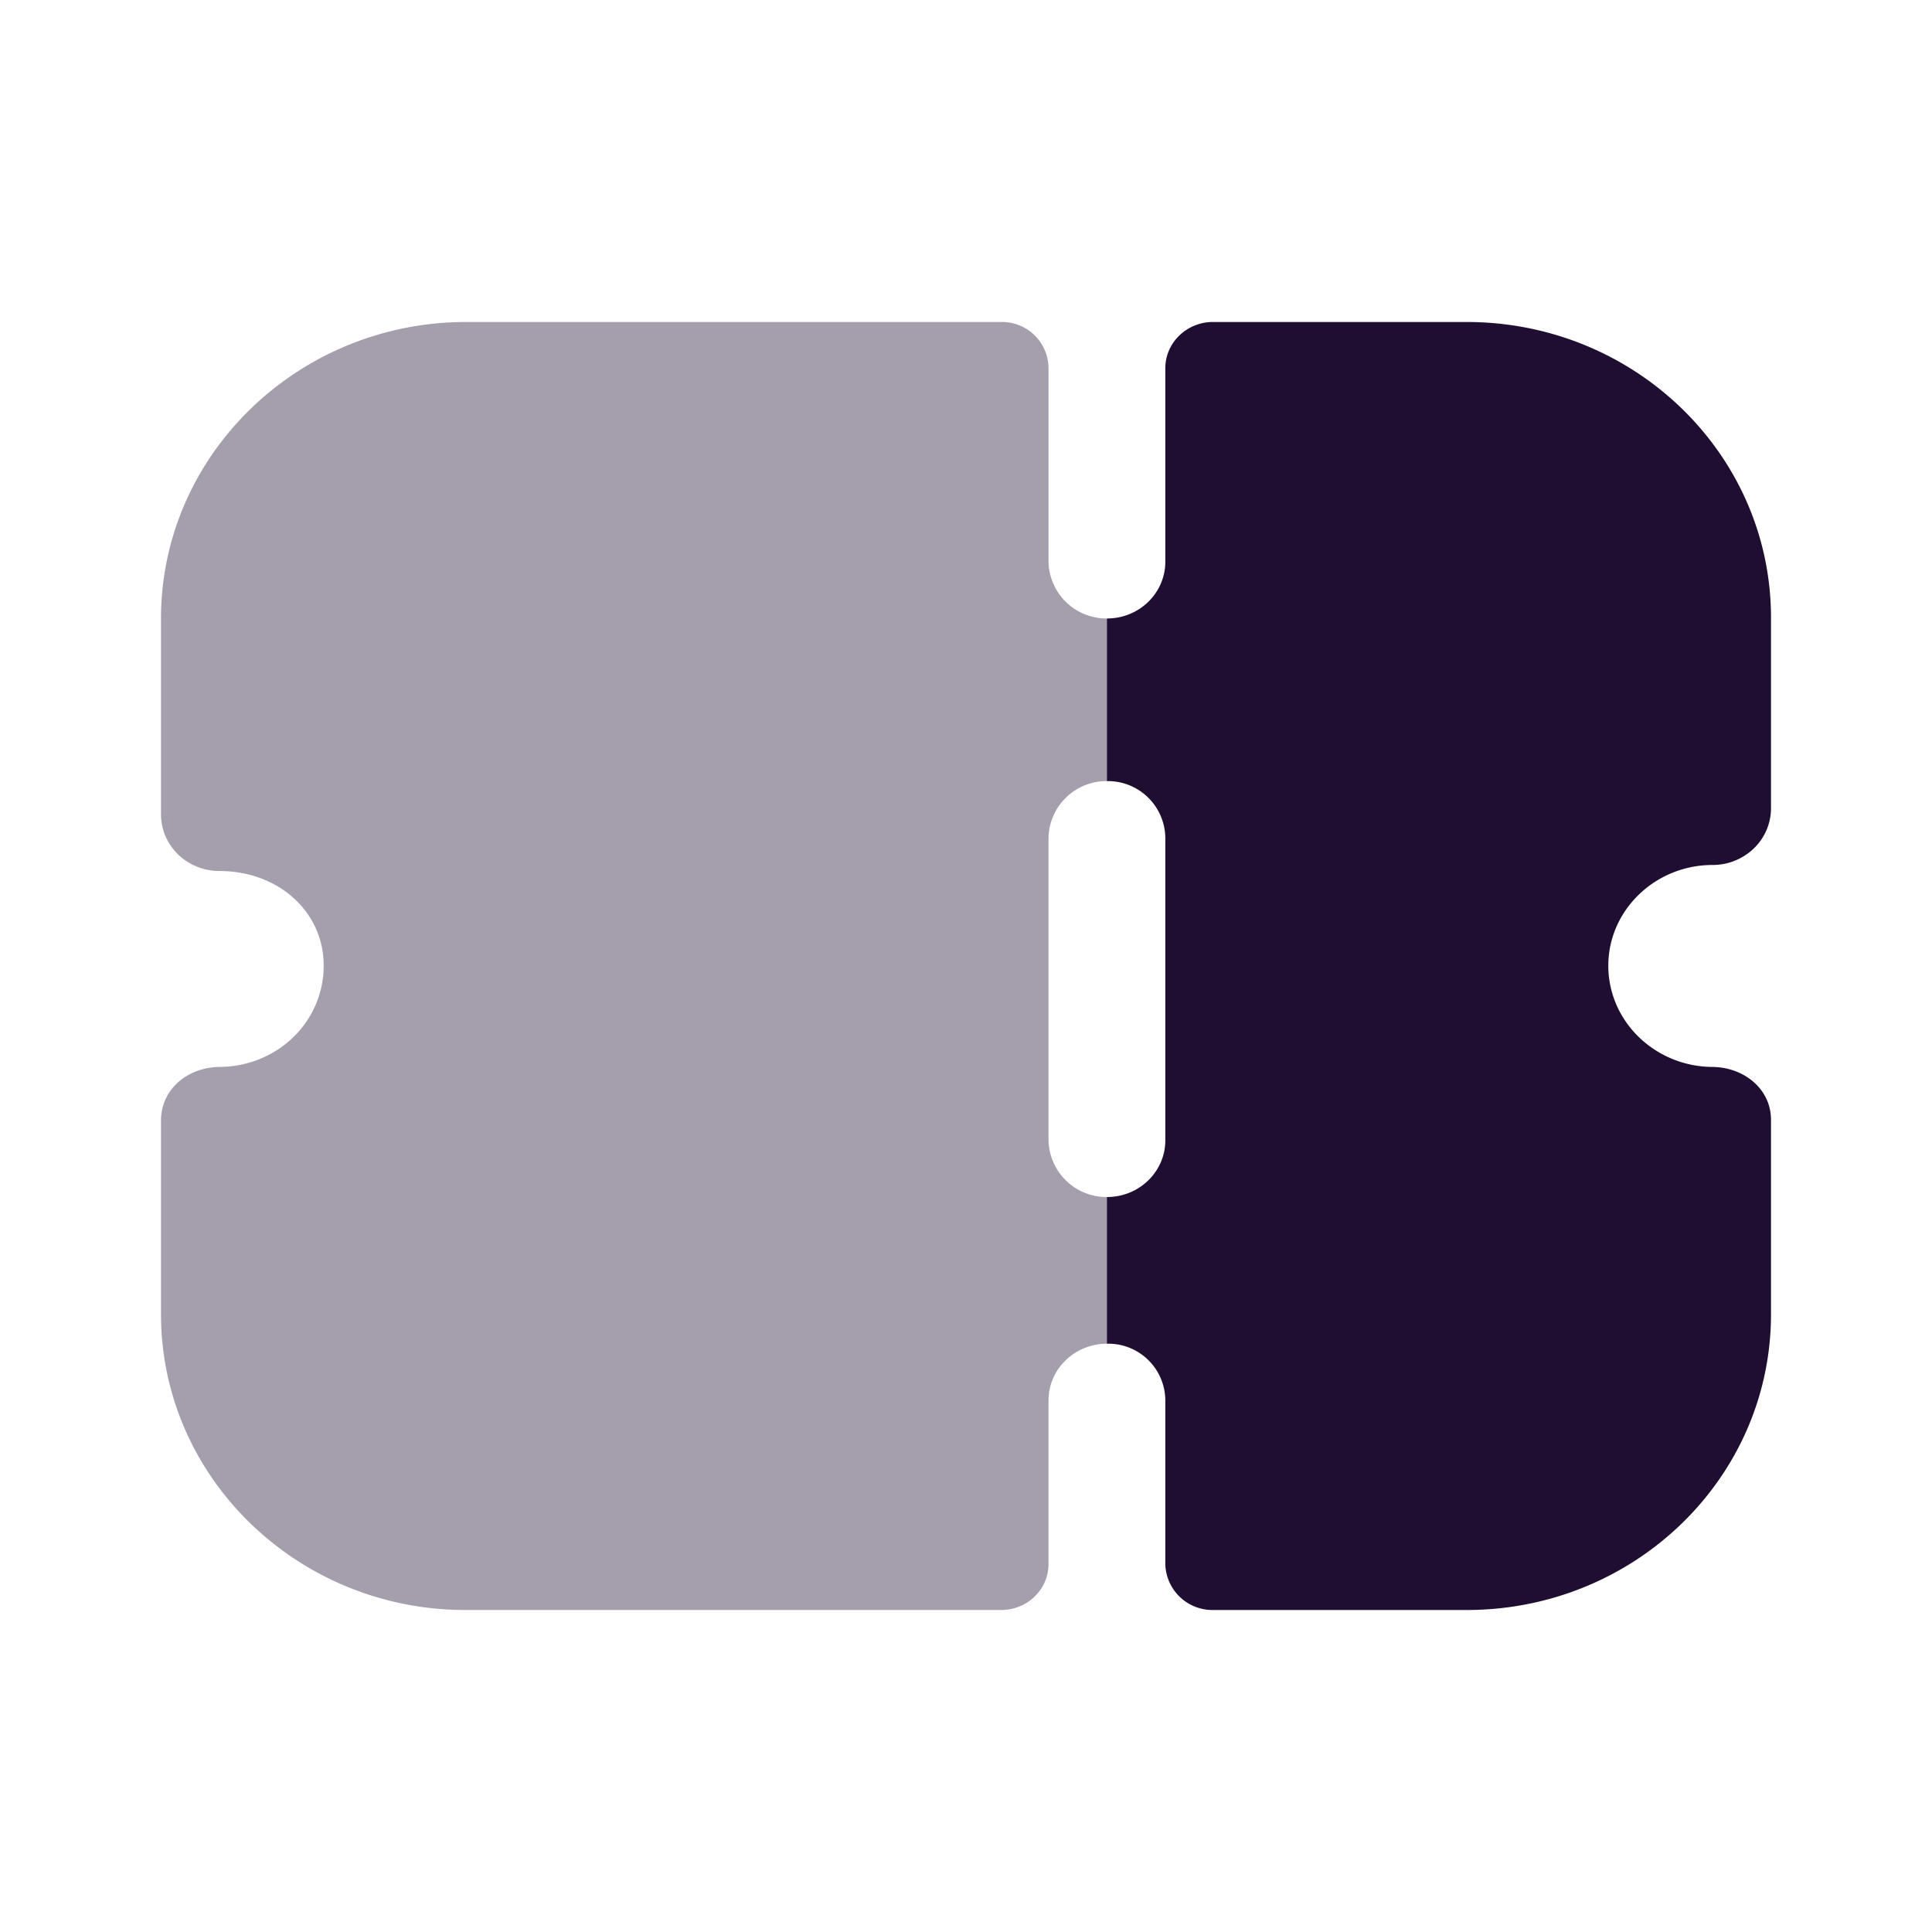<?xml version="1.0" standalone="no"?><!DOCTYPE svg PUBLIC "-//W3C//DTD SVG 1.1//EN" "http://www.w3.org/Graphics/SVG/1.1/DTD/svg11.dtd"><svg t="1721790499653" class="icon" viewBox="0 0 1024 1024" version="1.1" xmlns="http://www.w3.org/2000/svg" p-id="4005" xmlns:xlink="http://www.w3.org/1999/xlink" width="256" height="256"><path d="M586.667 413.995v-86.187a30.72 30.72 0 0 1-30.933-30.037V195.157a24.619 24.619 0 0 0-25.173-24.491H247.083C157.952 170.667 85.333 241.195 85.333 327.808v103.765c0 8.107 3.285 15.701 9.088 21.333 5.76 5.547 13.611 8.747 21.845 8.747 31.36 0 55.296 21.632 55.296 50.091 0 29.739-24.32 53.333-54.869 53.76-16.939 0-31.36 11.605-31.36 28.416v102.656C85.333 783.189 157.952 853.333 246.656 853.333h283.904c14.037 0 25.173-10.88 25.173-24.448v-86.613c0-16.811 14.037-30.08 30.976-30.08V634.453a30.763 30.763 0 0 1-30.976-30.037v-160.341a30.72 30.72 0 0 1 30.976-30.08z" fill="#200E32" opacity=".4" p-id="4006"></path><path d="M852.437 511.787c0 29.653 24.747 53.333 54.869 53.717 16.896 0 31.36 11.605 31.36 28.032v103.04C938.667 783.189 866.475 853.333 777.344 853.333h-134.528a24.96 24.96 0 0 1-25.173-24.491v-86.613a30.208 30.208 0 0 0-30.976-30.037V634.453c17.365 0 30.976-13.653 30.976-30.037v-160.341a30.464 30.464 0 0 0-30.976-30.08v-86.187c17.365 0 30.976-13.653 30.976-30.08V195.157c0-13.653 11.52-24.491 25.173-24.491h134.528C866.432 170.667 938.667 240.811 938.667 327.381v101.035a29.568 29.568 0 0 1-9.088 21.248 31.36 31.36 0 0 1-21.845 8.789c-30.549 0-55.296 24.107-55.296 53.333z" fill="#200E32" p-id="4007"></path></svg>